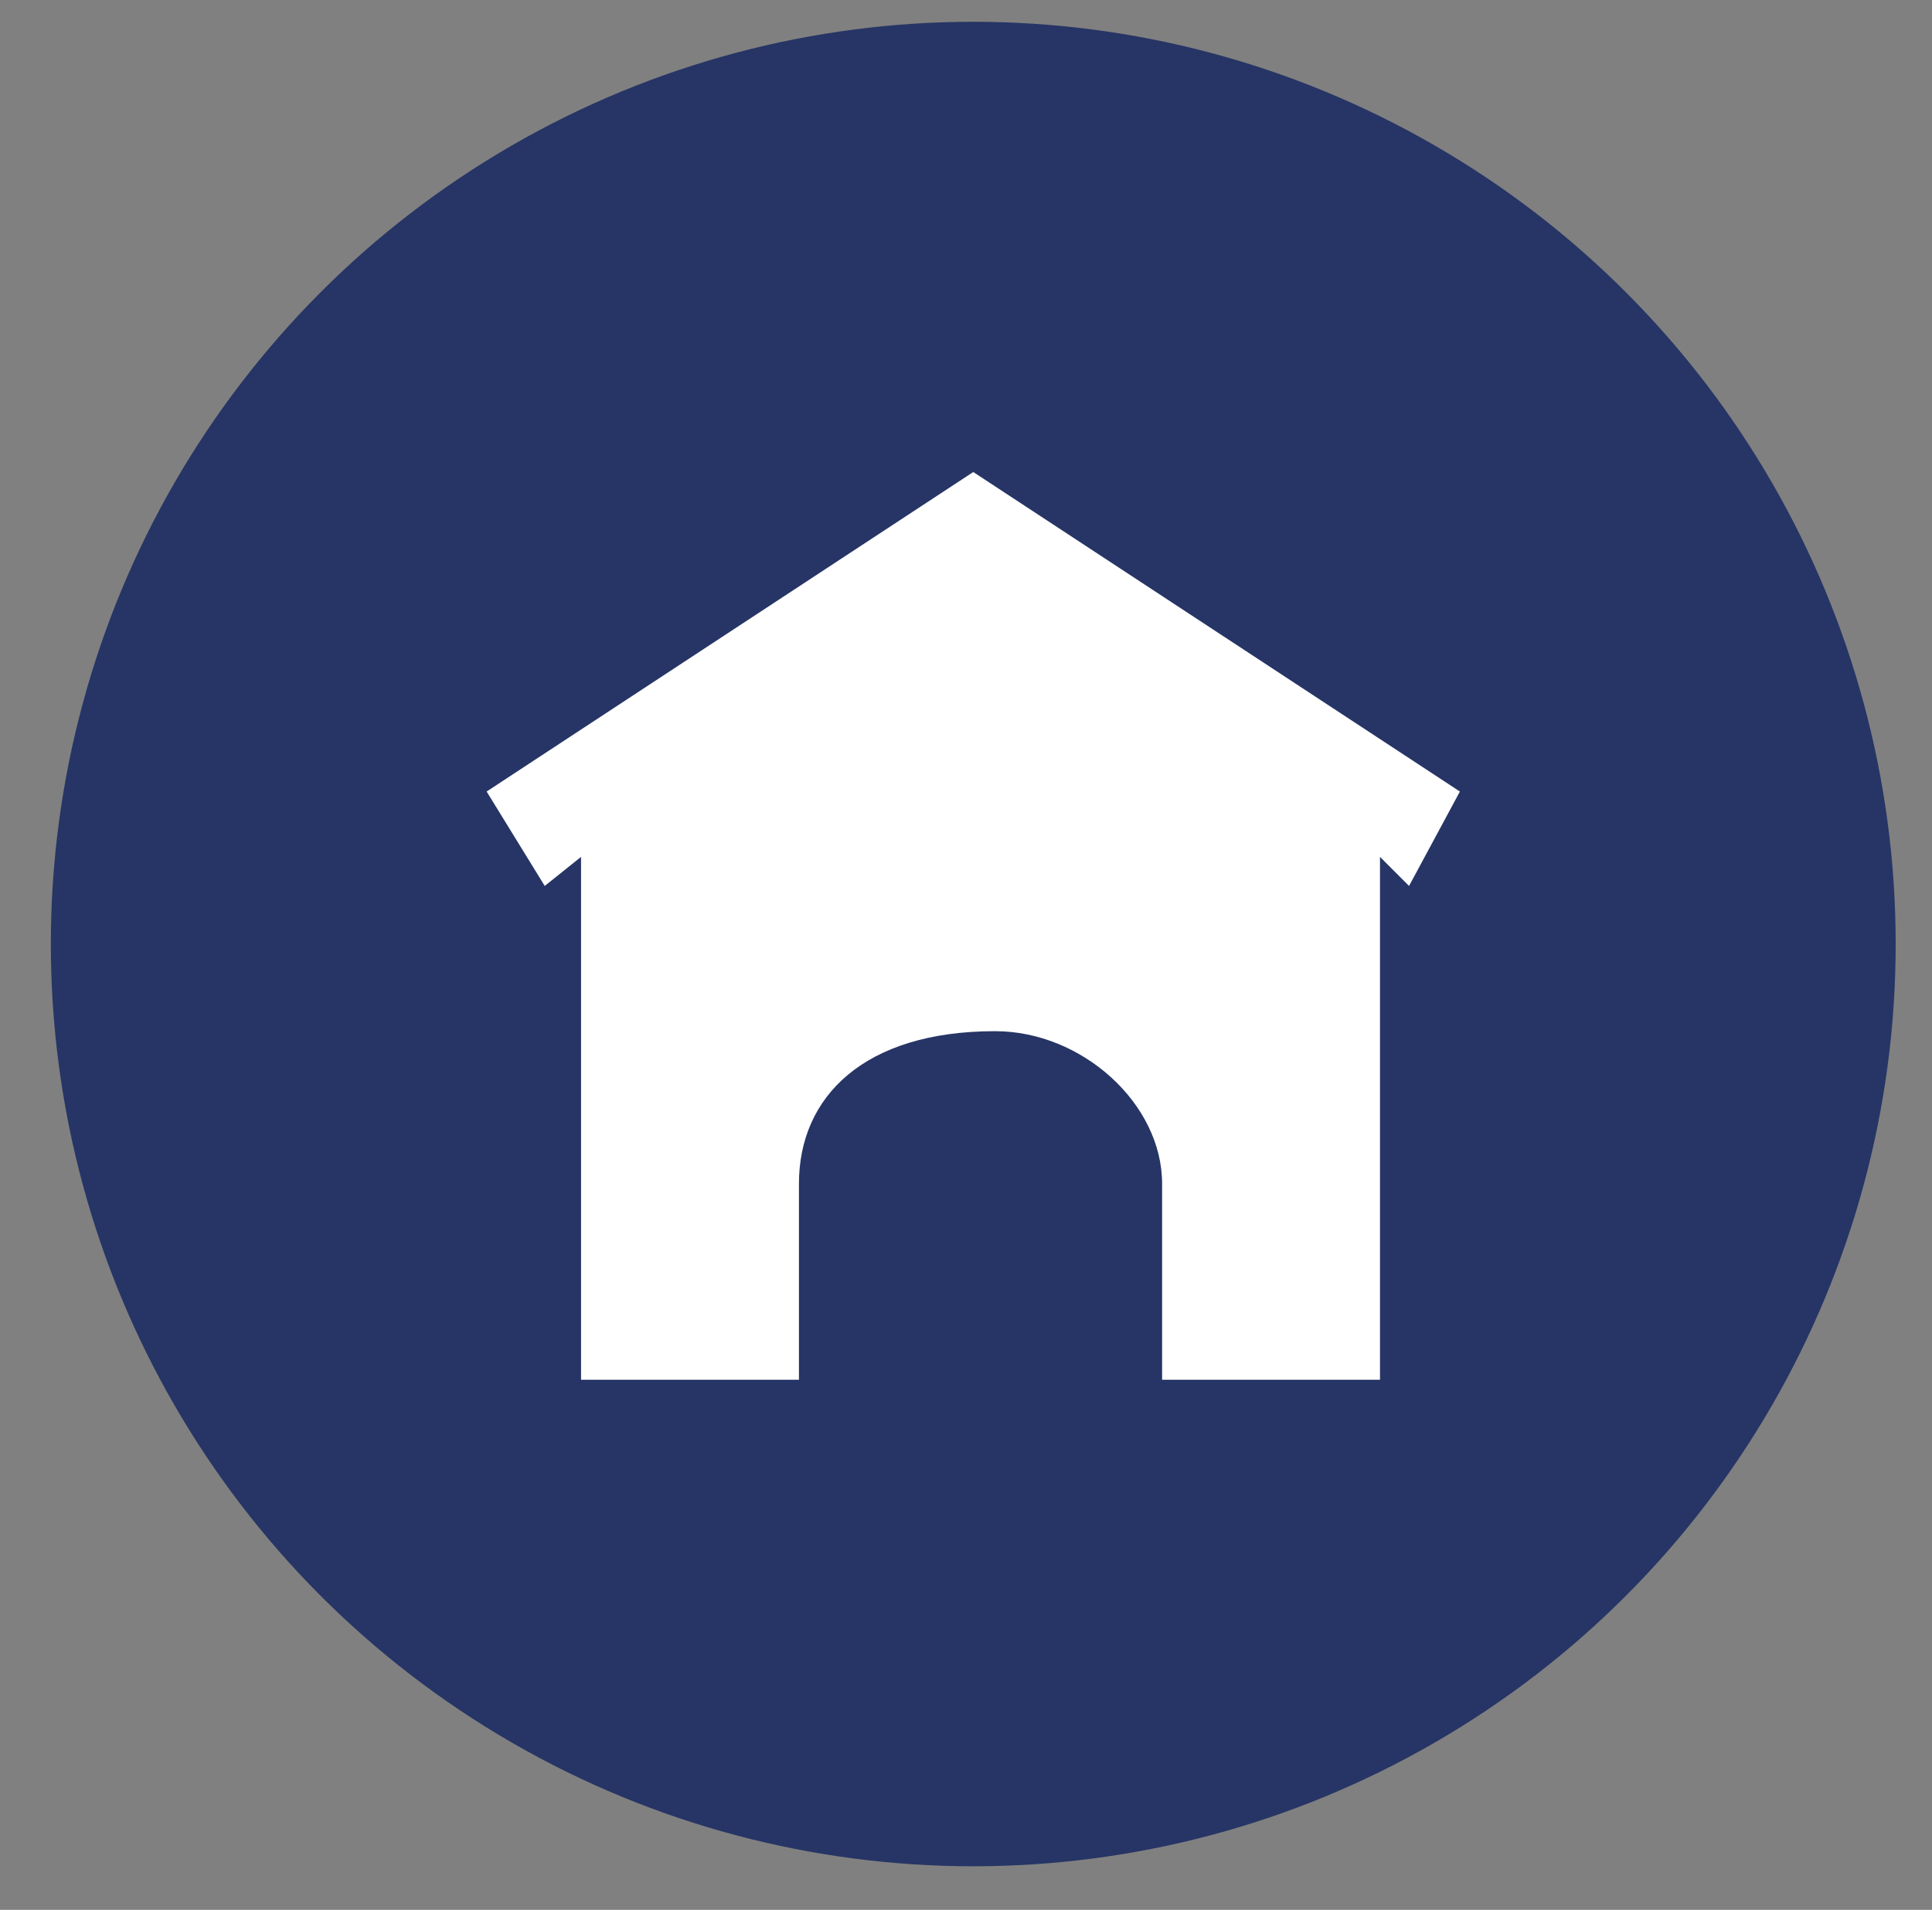 <?xml version="1.0" encoding="utf-8"?>
<!-- Generator: Adobe Illustrator 18.0.0, SVG Export Plug-In . SVG Version: 6.00 Build 0)  -->
<!DOCTYPE svg PUBLIC "-//W3C//DTD SVG 1.1//EN" "http://www.w3.org/Graphics/SVG/1.1/DTD/svg11.dtd">
<svg version="1.1" id="Layer_1" xmlns="http://www.w3.org/2000/svg" xmlns:xlink="http://www.w3.org/1999/xlink" x="0px" y="0px"
	 viewBox="0 0 26.6 26.3" enable-background="new 0 0 26.6 26.3" xml:space="preserve">
<rect x="0" y="0" width="26.6" height="26.3" fill="#808080" stroke="none"/>
<g>
	<g>
		<circle fill-rule="evenodd" clip-rule="evenodd" fill="#263565" cx="13.4" cy="13" r="12.7"/>
	</g>
	<path fill-rule="evenodd" clip-rule="evenodd" fill="#FFFFFF" d="M20.1,10.9l-6.7-4.4l-6.7,4.4l0.8,1.3l0.5-0.4V19h3v-2.7
		c0-1.2,0.9-2.1,2.7-2.1c1.2,0,2.3,1,2.3,2.1V19h3v-7.2l0.4,0.4L20.1,10.9z"/>
</g>
</svg>
